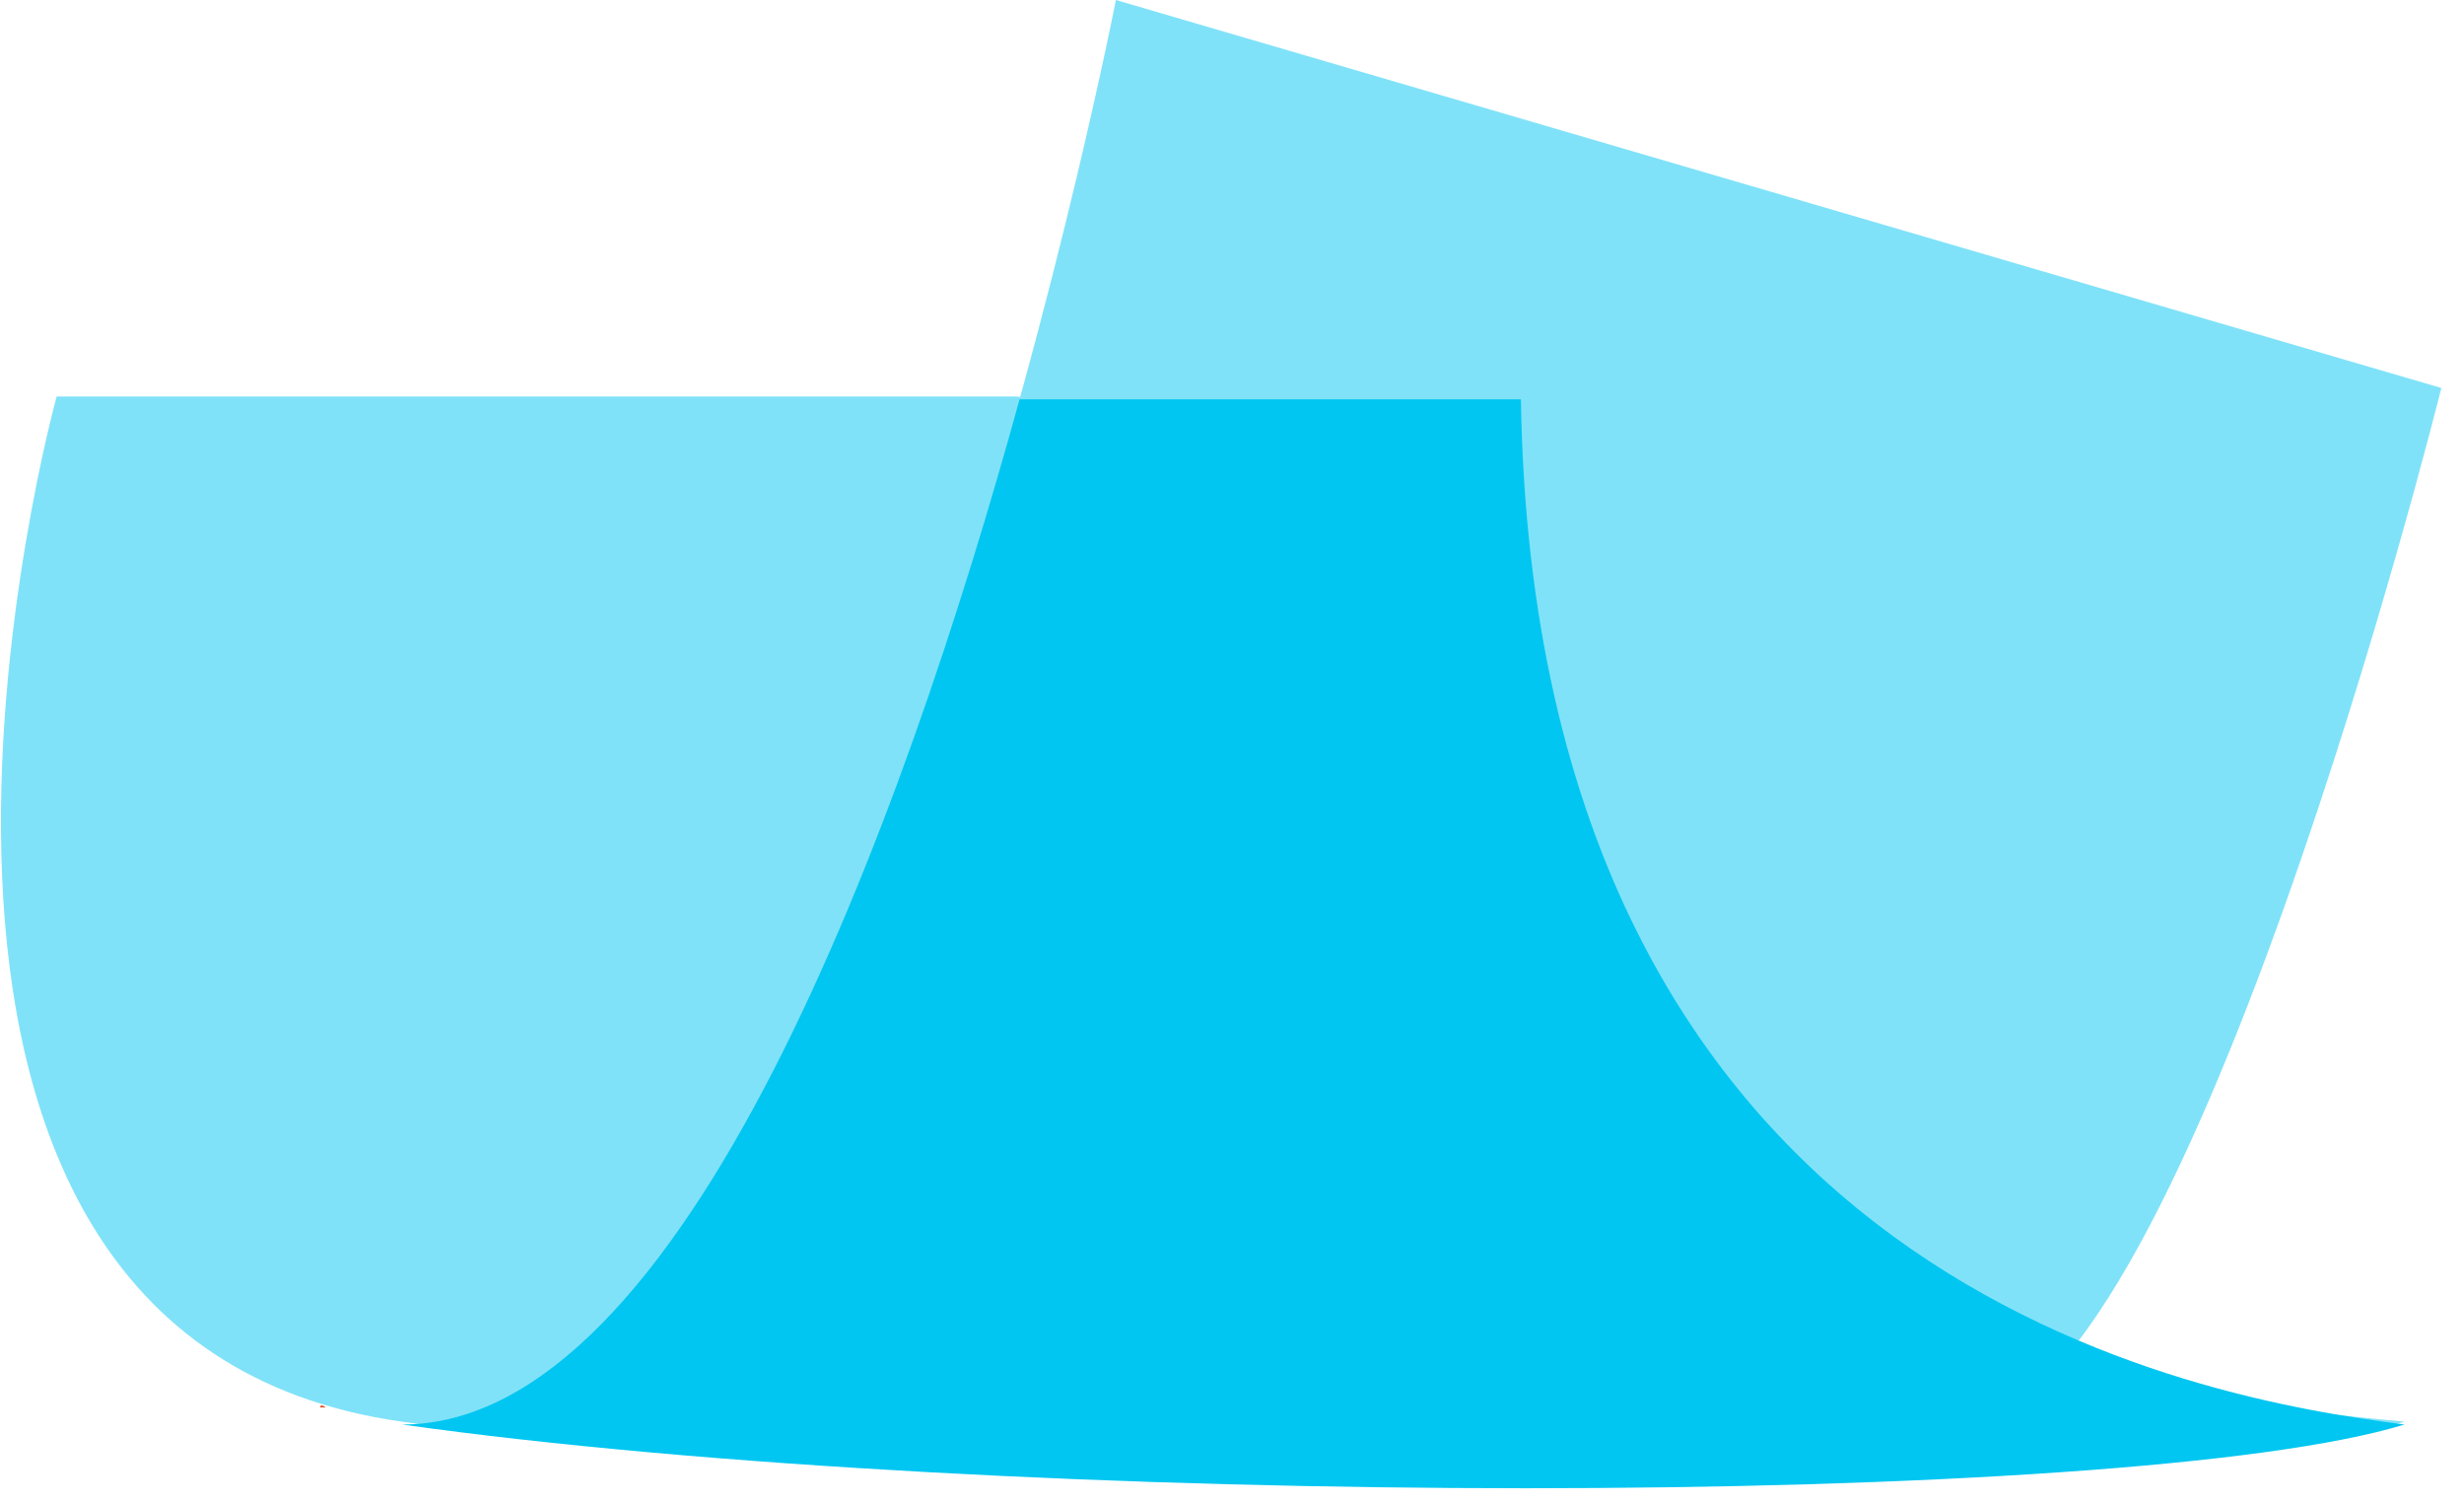 <?xml version="1.0" encoding="utf-8"?>
<!-- Generator: Adobe Illustrator 27.0.1, SVG Export Plug-In . SVG Version: 6.00 Build 0)  -->
<svg version="1.1" id="Layer_1" xmlns="http://www.w3.org/2000/svg" xmlns:xlink="http://www.w3.org/1999/xlink" x="0px" y="0px"
	 width="87px" height="53px" viewBox="0 0 87 53" style="enable-background:new 0 0 87 53;" xml:space="preserve">
<style type="text/css">
	.st0{fill:#80E2F8;}
	.st1{fill:#E6592E;}
	.st2{fill:#00C6F1;}
</style>
<path class="st0" d="M69.2,50.3c7.9,0,17-36.6,17-36.6L39.4,0c0,0-9.8,50.3-25.2,50.3H69.2z"/>
<path class="st0" d="M66.1,46.8c-2.3,0-15.1-1.3-17.5-5.6c-5.5-9.8,3.1-24.5,3.1-24.5l-15.8-2.7H2c0,0-9.2,33.2,12.2,36.2
	c21.4,3,60.9,3,70.7,0C71.9,49,66.1,46.8,66.1,46.8z"/>
<path class="st1" d="M11.5,49.7c0,0-0.1,0-0.2,0C11.3,49.6,11.4,49.6,11.5,49.7z"/>
<path class="st2" d="M84.9,50.3c-7.1-0.9-30.7-4.8-31.2-36.2H36C31.9,29,24.2,50.3,14.2,50.3C35.5,53.3,75.1,53.3,84.9,50.3z"/>
</svg>

